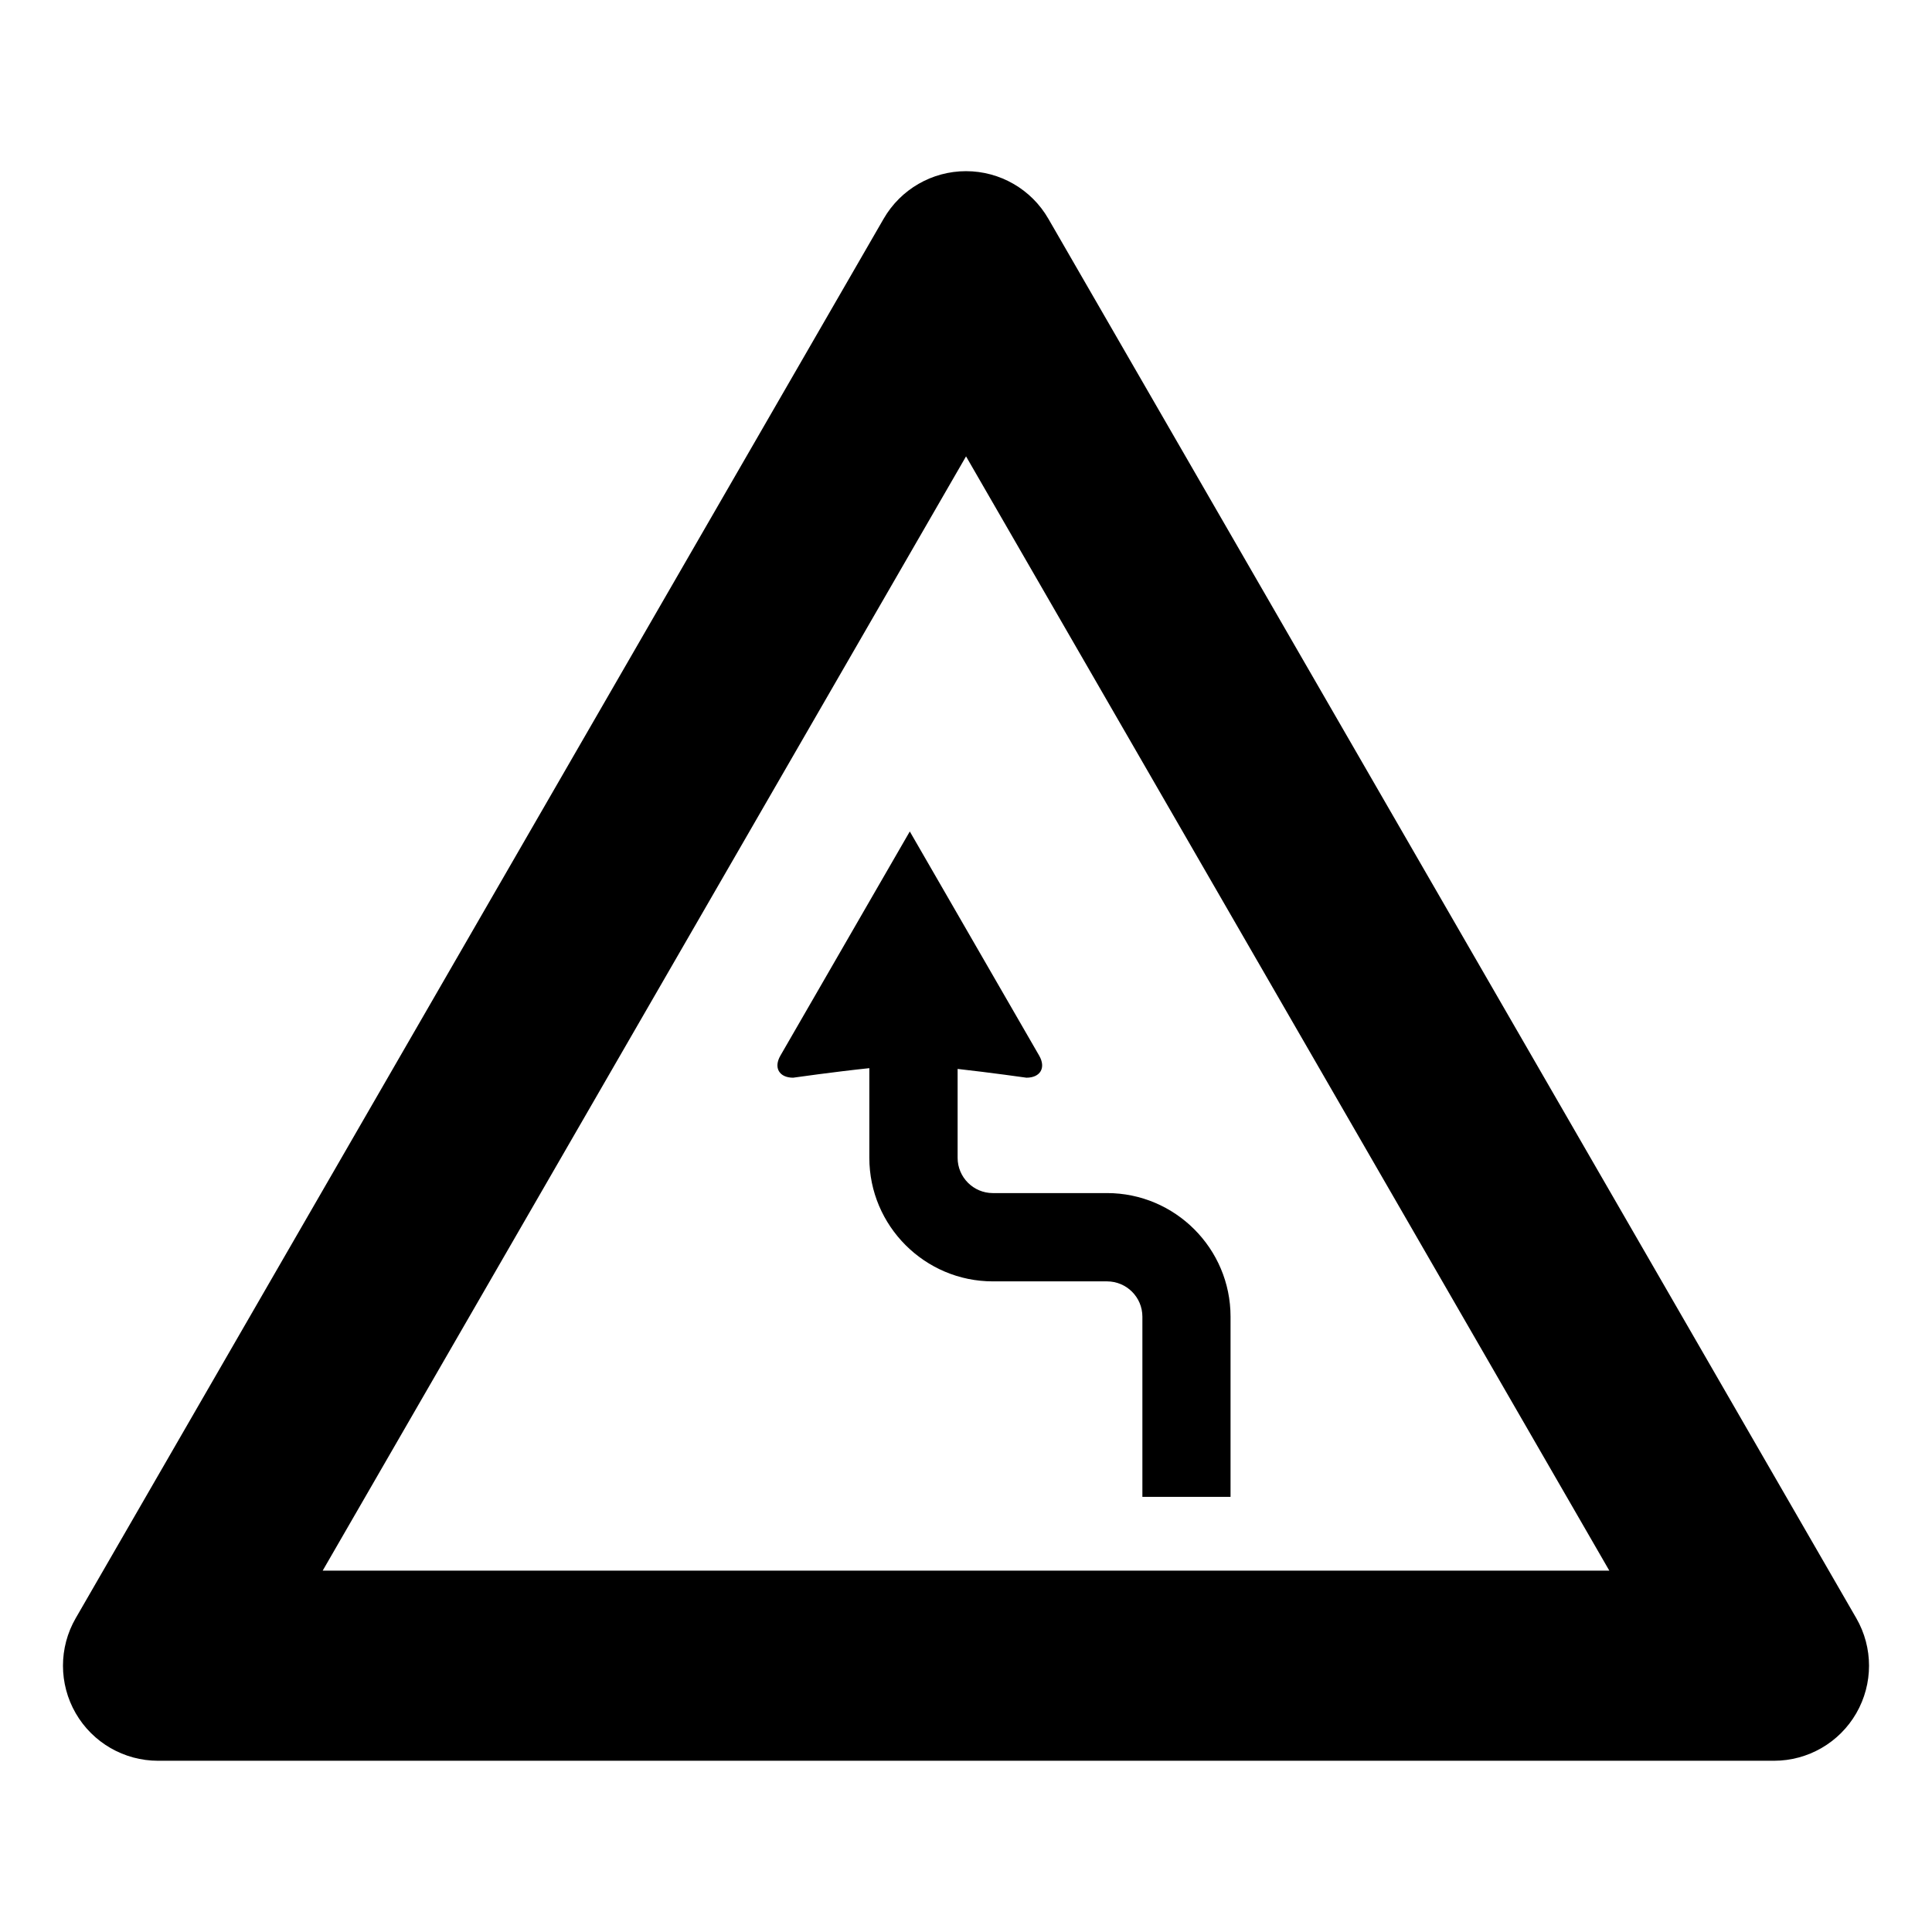 <?xml version="1.0" encoding="UTF-8"?>
<!-- Uploaded to: ICON Repo, www.svgrepo.com, Generator: ICON Repo Mixer Tools -->
<svg fill="#000000" width="800px" height="800px" version="1.1" viewBox="144 144 512 512" xmlns="http://www.w3.org/2000/svg">
 <g>
  <path d="m614.12 610.62h-428.24c-8.992 0-17.316-4.801-21.816-12.594s-4.5-17.398 0-25.191l214.12-370.88c4.508-7.793 12.816-12.594 21.816-12.594 9.004 0 17.32 4.801 21.816 12.594l214.12 370.88c4.5 7.793 4.5 17.391 0 25.191-4.492 7.793-12.809 12.594-21.812 12.594zm-384.61-50.379h340.98l-170.48-295.3z"/>
  <path d="m437.37 460.18h-30.254c-5.148 0-9.336-4.195-9.336-9.344v-23.559c8.828 0.984 18.238 2.324 18.238 2.324 3.688 0 5.238-2.644 3.367-5.863l-25.016-43.344-9.262-16.047-9.266 16.047-25.016 43.344c-1.875 3.219-0.324 5.863 3.367 5.863 0 0 10.836-1.547 20.191-2.527v23.766c0 18.043 14.711 32.738 32.723 32.738h30.254c5.18 0 9.383 4.18 9.383 9.359v47.75h23.363v-47.75c0.004-18.047-14.676-32.758-32.738-32.758z"/>
 </g>
</svg>